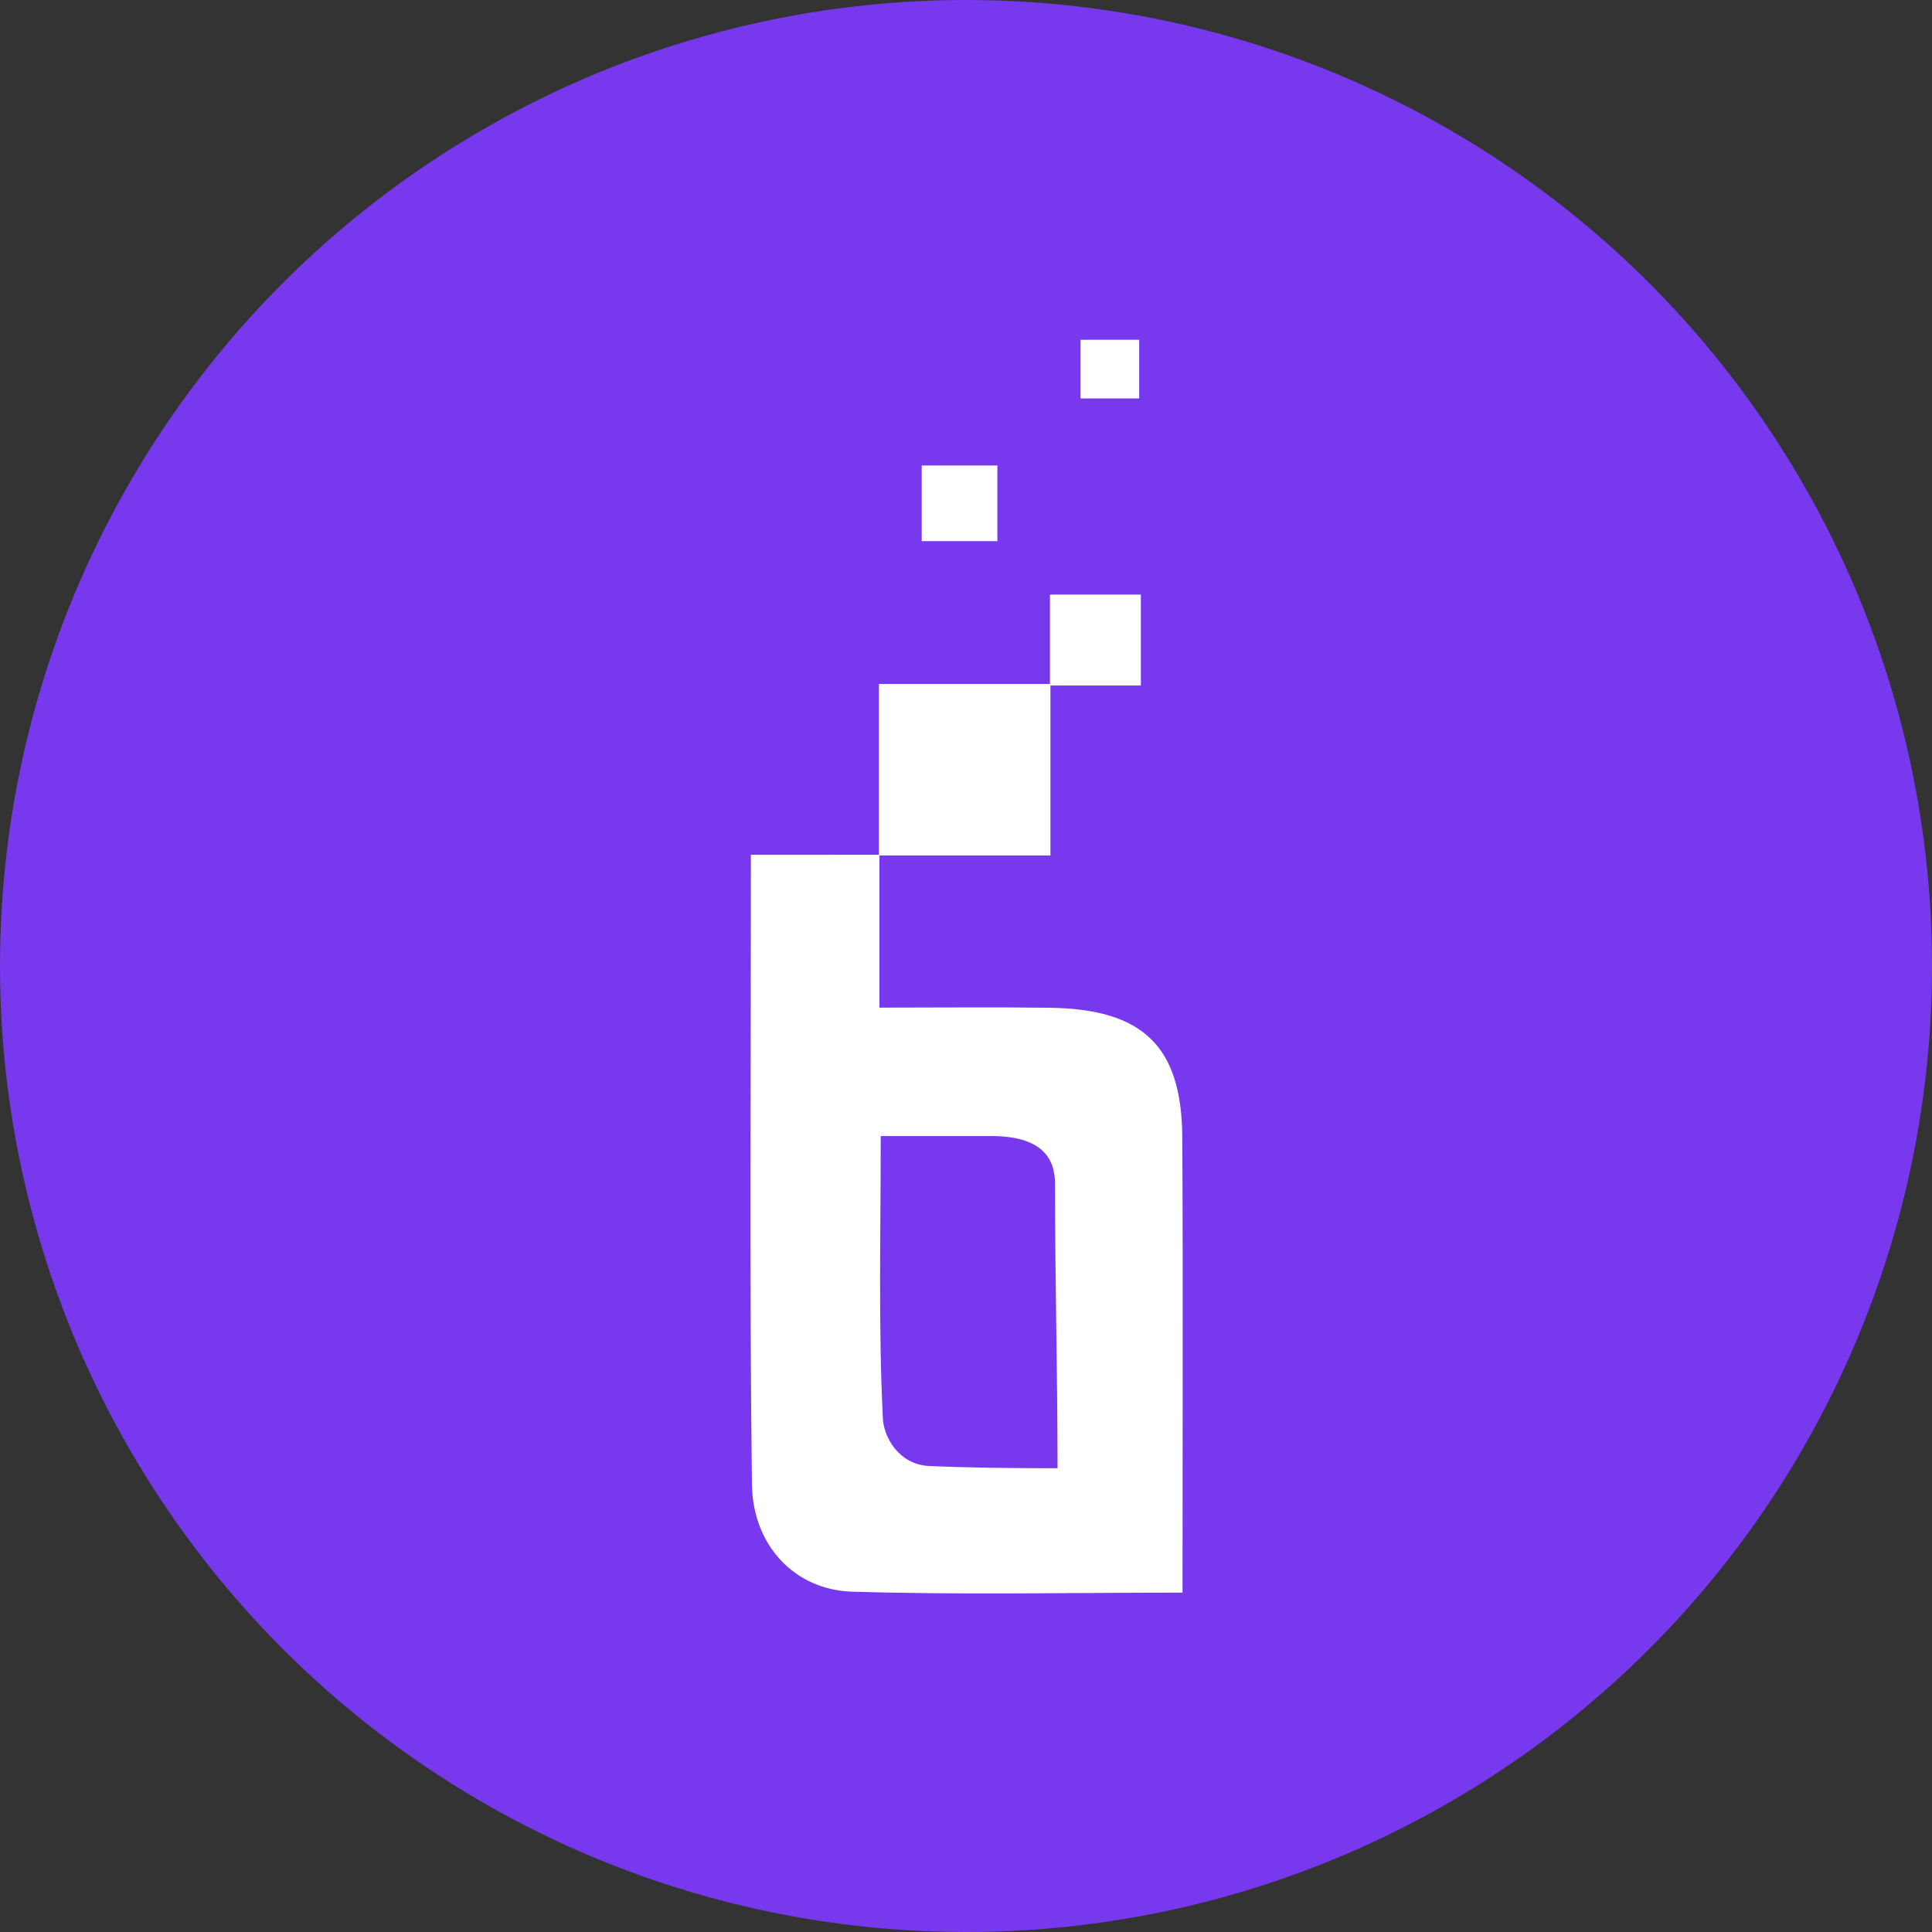 <?xml version="1.0" encoding="UTF-8" standalone="no"?>
<!-- Created with Inkscape (http://www.inkscape.org/) -->

<svg
   width="52.224mm"
   height="52.224mm"
   viewBox="0 0 52.224 52.224"
   version="1.1"
   id="svg1"
   xml:space="preserve"
   xmlns="http://www.w3.org/2000/svg"
   xmlns:svg="http://www.w3.org/2000/svg"><rect x="0" y="0" width="52.224" height="52.224" fill="#333333" stroke="none"/><defs
     id="defs1" /><g
     id="layer1"
     transform="translate(-86.722,-15.059)"><circle
       style="fill:#7839ee;fill-opacity:1;stroke-width:0.141;stroke-linecap:round;stroke-linejoin:round;stroke-miterlimit:0"
       id="path12"
       cx="112.834"
       cy="41.171"
       r="26.112" /><g
       id="g16"
       transform="matrix(1.221,0,0,1.221,68.031,-5.125)"
       style="fill:#ffffff"><path
         fill="#030303"
         opacity="1"
         stroke="none"
         d="m 34.777,35.453 v 3.385 c 1.333,0 2.552,-0.013 3.771,0.003 2.064,0.028 2.922,0.851 2.934,2.867 0.019,3.333 0.005,6.666 0.005,10.081 -2.505,0 -4.916,0.053 -7.322,-0.022 -1.255,-0.039 -2.193,-1.015 -2.21,-2.374 -0.059,-4.609 -0.023,-9.219 -0.023,-13.939 m 5.316,6.227 h -2.442 c 0,2.157 -0.054,4.213 0.048,6.262 0.019,0.38 0.334,1.013 1.033,1.043 0.896,0.039 1.815,0.049 2.833,0.049 0,-2.189 -0.058,-4.242 -0.055,-6.291 8.46e-4,-0.598 -0.32,-1.063 -1.417,-1.063 z"
         id="path13"
         style="fill:#ffffff;stroke-width:0.265" /><rect
         style="opacity:1;fill:#ffffff;fill-opacity:1;stroke:none;stroke-width:0.1;stroke-linecap:round;stroke-linejoin:round;stroke-miterlimit:0"
         id="rect13"
         width="3.798"
         height="3.798"
         x="34.765"
         y="31.672" /><rect
         style="opacity:1;fill:#ffffff;fill-opacity:1;stroke:none;stroke-width:0.053;stroke-linecap:round;stroke-linejoin:round;stroke-miterlimit:0"
         id="rect14"
         width="2.013"
         height="2.013"
         x="38.552"
         y="29.694" /><rect
         style="opacity:1;fill:#ffffff;fill-opacity:1;stroke:none;stroke-width:0.044;stroke-linecap:round;stroke-linejoin:round;stroke-miterlimit:0"
         id="rect15"
         width="1.675"
         height="1.675"
         x="35.713"
         y="26.836" /><rect
         style="opacity:1;fill:#ffffff;fill-opacity:1;stroke:none;stroke-width:0.034;stroke-linecap:round;stroke-linejoin:round;stroke-miterlimit:0"
         id="rect16"
         width="1.299"
         height="1.299"
         x="39.229"
         y="24.053" /></g></g></svg>
